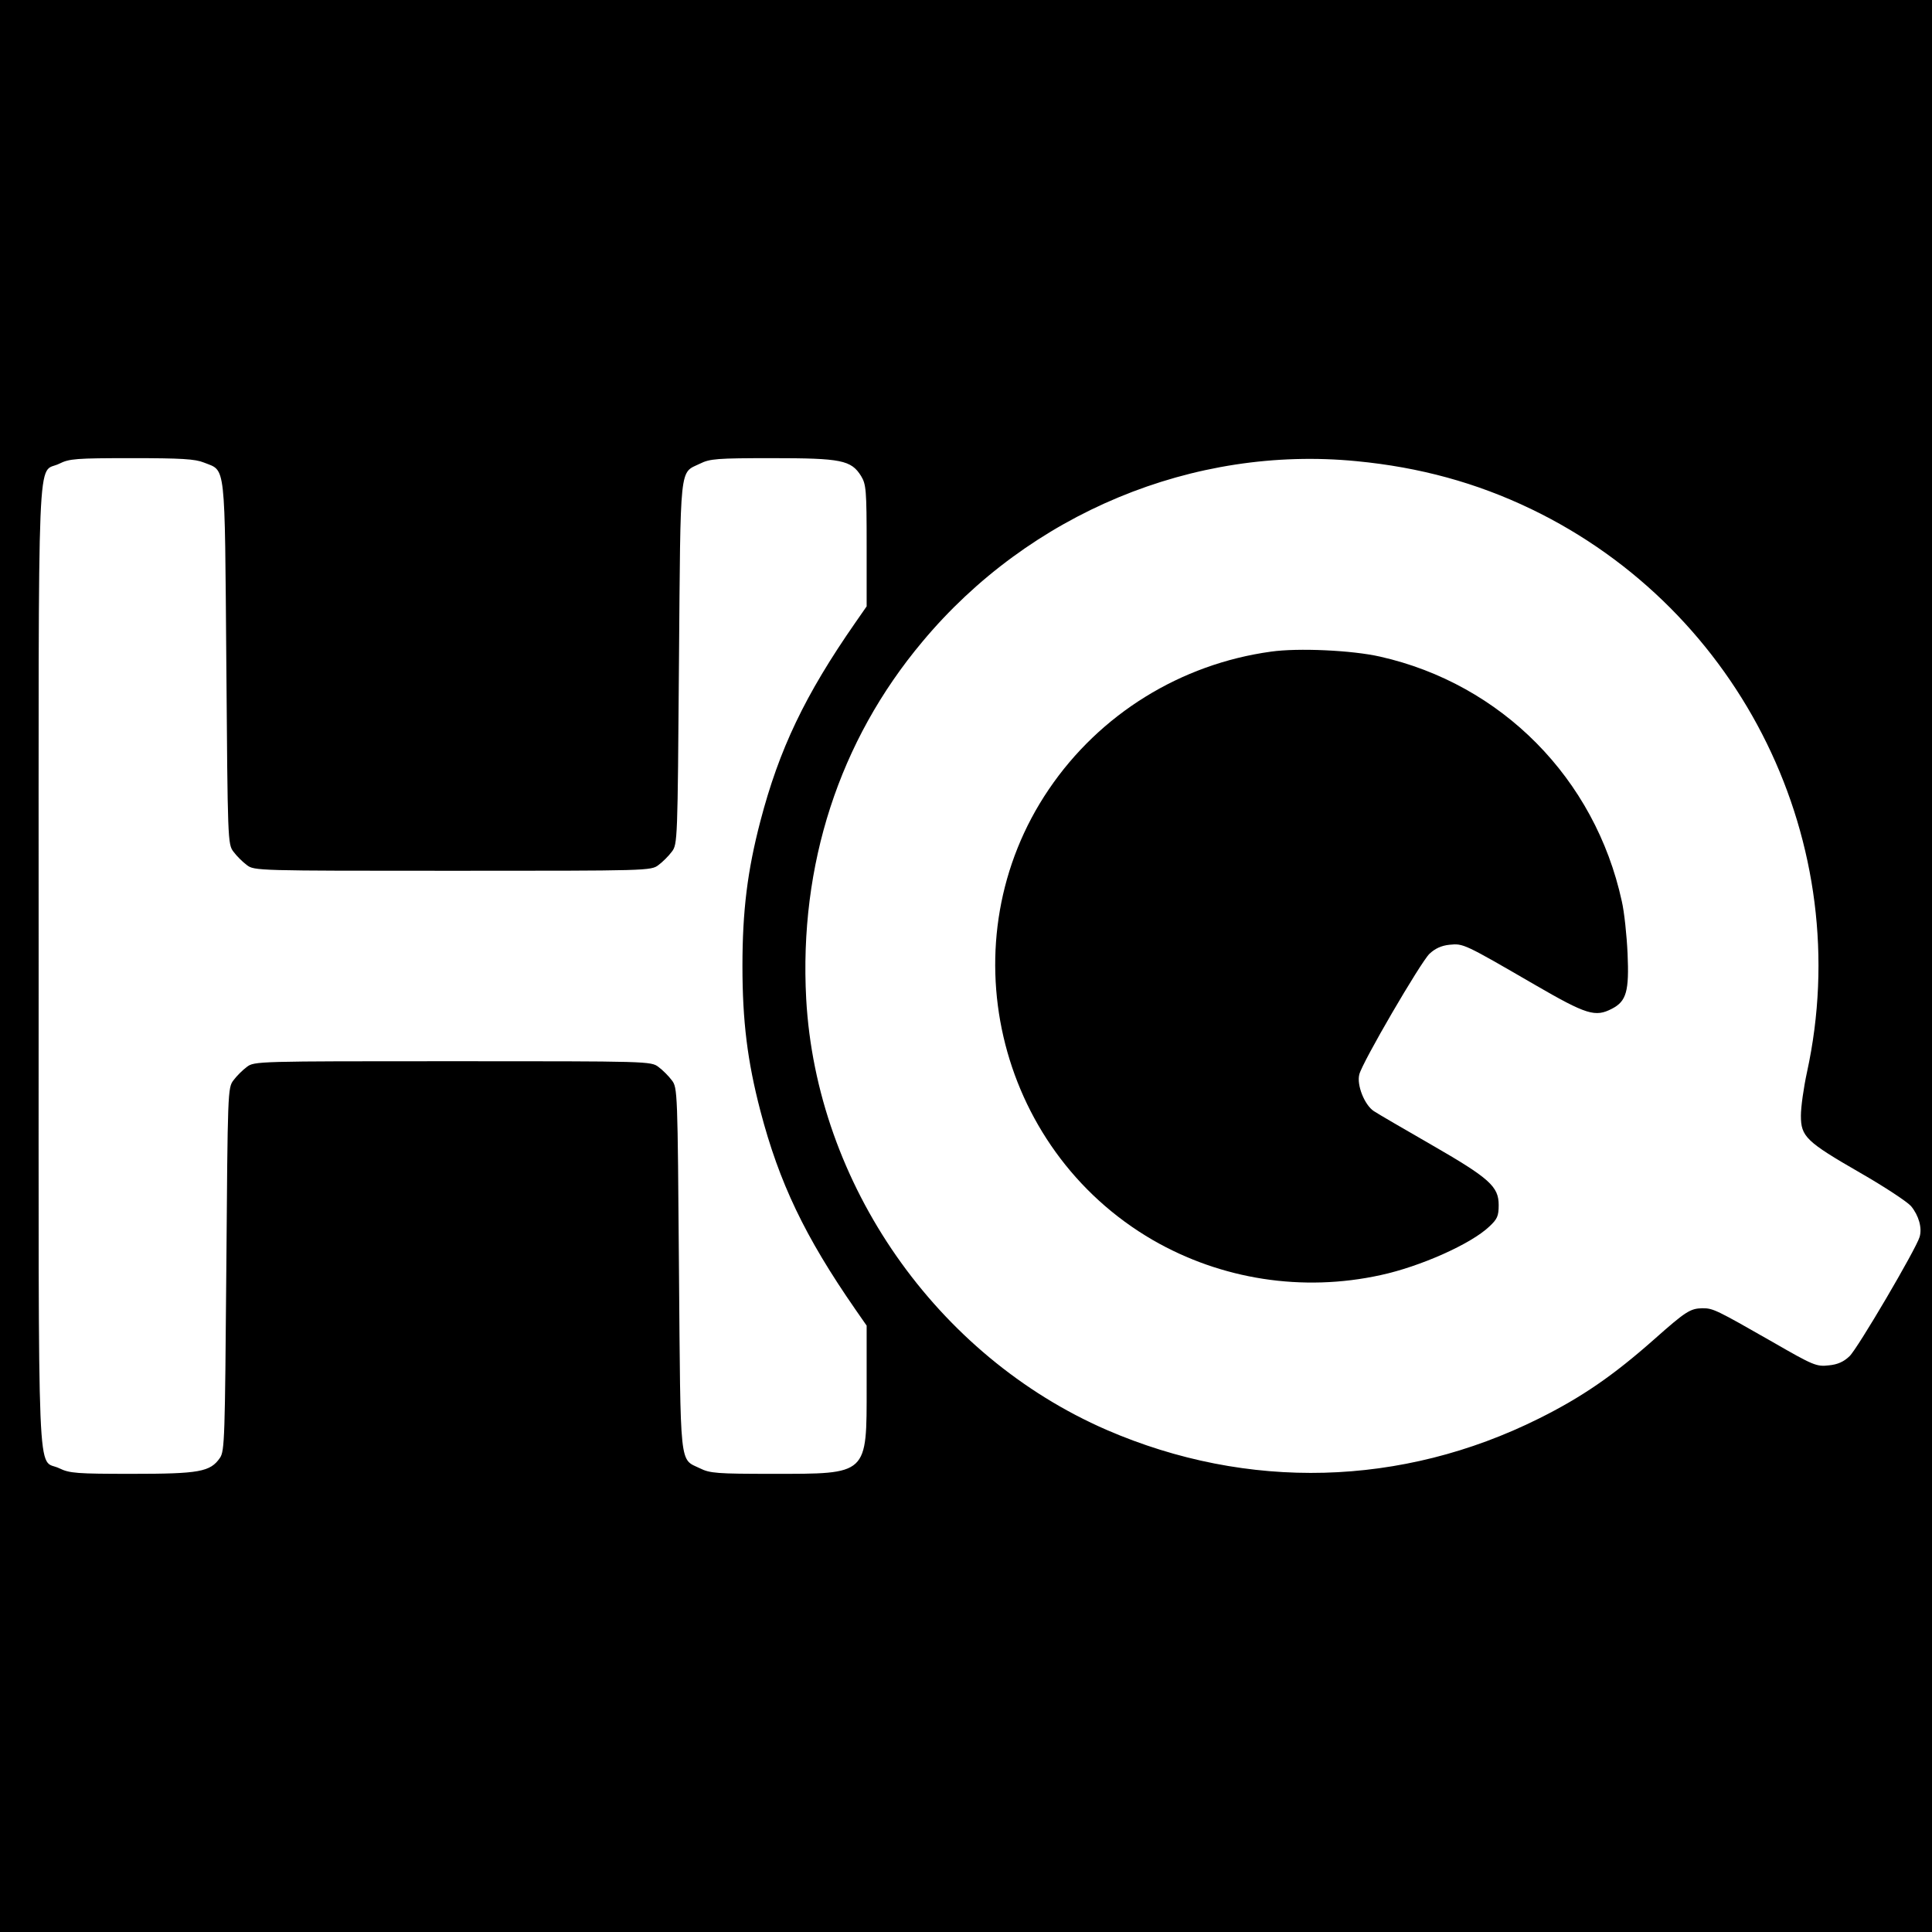 <?xml version="1.0" standalone="no"?>
<!DOCTYPE svg PUBLIC "-//W3C//DTD SVG 20010904//EN"
 "http://www.w3.org/TR/2001/REC-SVG-20010904/DTD/svg10.dtd">
<svg version="1.0" xmlns="http://www.w3.org/2000/svg"
 width="700pt" height="700pt" viewBox="0 0 700 700"
 preserveAspectRatio="xMidYMid meet">
<g transform="translate(0,700) scale(0.1,-0.1)"
fill="#000000" stroke="none">
<path d="M0 3500 l0 -3500 3500 0 3500 0 0 3500 0 3500 -3500 0 -3500 0 0
-3500z m739 1824 c80 -32 75 12 81 -726 5 -644 5 -657 26 -684 11 -15 33 -37
48 -48 27 -21 36 -21 746 -21 710 0 719 0 746 21 15 11 37 33 48 48 21 27 21
40 26 684 6 731 1 686 76 722 36 18 62 20 262 20 250 0 286 -7 322 -65 18 -30
20 -49 20 -252 l0 -220 -41 -59 c-183 -263 -276 -459 -344 -719 -47 -180 -65
-325 -65 -525 0 -200 18 -345 65 -525 68 -260 161 -455 344 -719 l41 -59 0
-220 c0 -323 7 -317 -342 -317 -200 0 -226 2 -262 20 -75 36 -70 -9 -76 722
-5 644 -5 657 -26 684 -11 15 -33 37 -48 48 -27 21 -36 21 -746 21 -710 0
-719 0 -746 -21 -15 -11 -37 -33 -48 -48 -21 -27 -21 -40 -26 -684 -5 -613 -6
-659 -23 -684 -35 -51 -75 -58 -319 -58 -200 0 -226 2 -263 20 -82 40 -75
-137 -75 1820 0 1955 -7 1779 75 1820 36 18 60 20 262 20 180 0 230 -3 262
-16z m4177 5 c228 -22 433 -78 631 -173 765 -368 1180 -1216 1000 -2041 -12
-55 -22 -126 -22 -157 0 -76 18 -94 216 -208 87 -50 169 -104 183 -120 28 -34
41 -79 31 -112 -13 -44 -225 -405 -254 -432 -21 -20 -43 -30 -75 -33 -44 -5
-55 -1 -204 85 -205 117 -215 122 -254 122 -44 -1 -60 -11 -175 -113 -147
-130 -261 -209 -418 -287 -496 -247 -1054 -262 -1565 -41 -617 268 -1052 891
-1089 1562 -26 485 119 934 421 1294 388 465 983 712 1574 654z"/>
<path d="M4605 4639 c-327 -45 -620 -226 -805 -499 -369 -544 -195 -1301 377
-1633 248 -143 542 -189 825 -127 144 31 328 113 394 176 29 27 34 38 34 78 0
67 -33 97 -245 219 -99 57 -192 111 -207 121 -34 22 -63 95 -53 133 10 43 222
406 254 437 20 19 43 30 73 33 50 5 52 4 309 -145 188 -109 219 -118 279 -87
53 27 63 64 57 200 -3 66 -12 152 -21 190 -97 445 -436 787 -876 886 -101 23
-297 32 -395 18z"/>
</g>
</svg>

